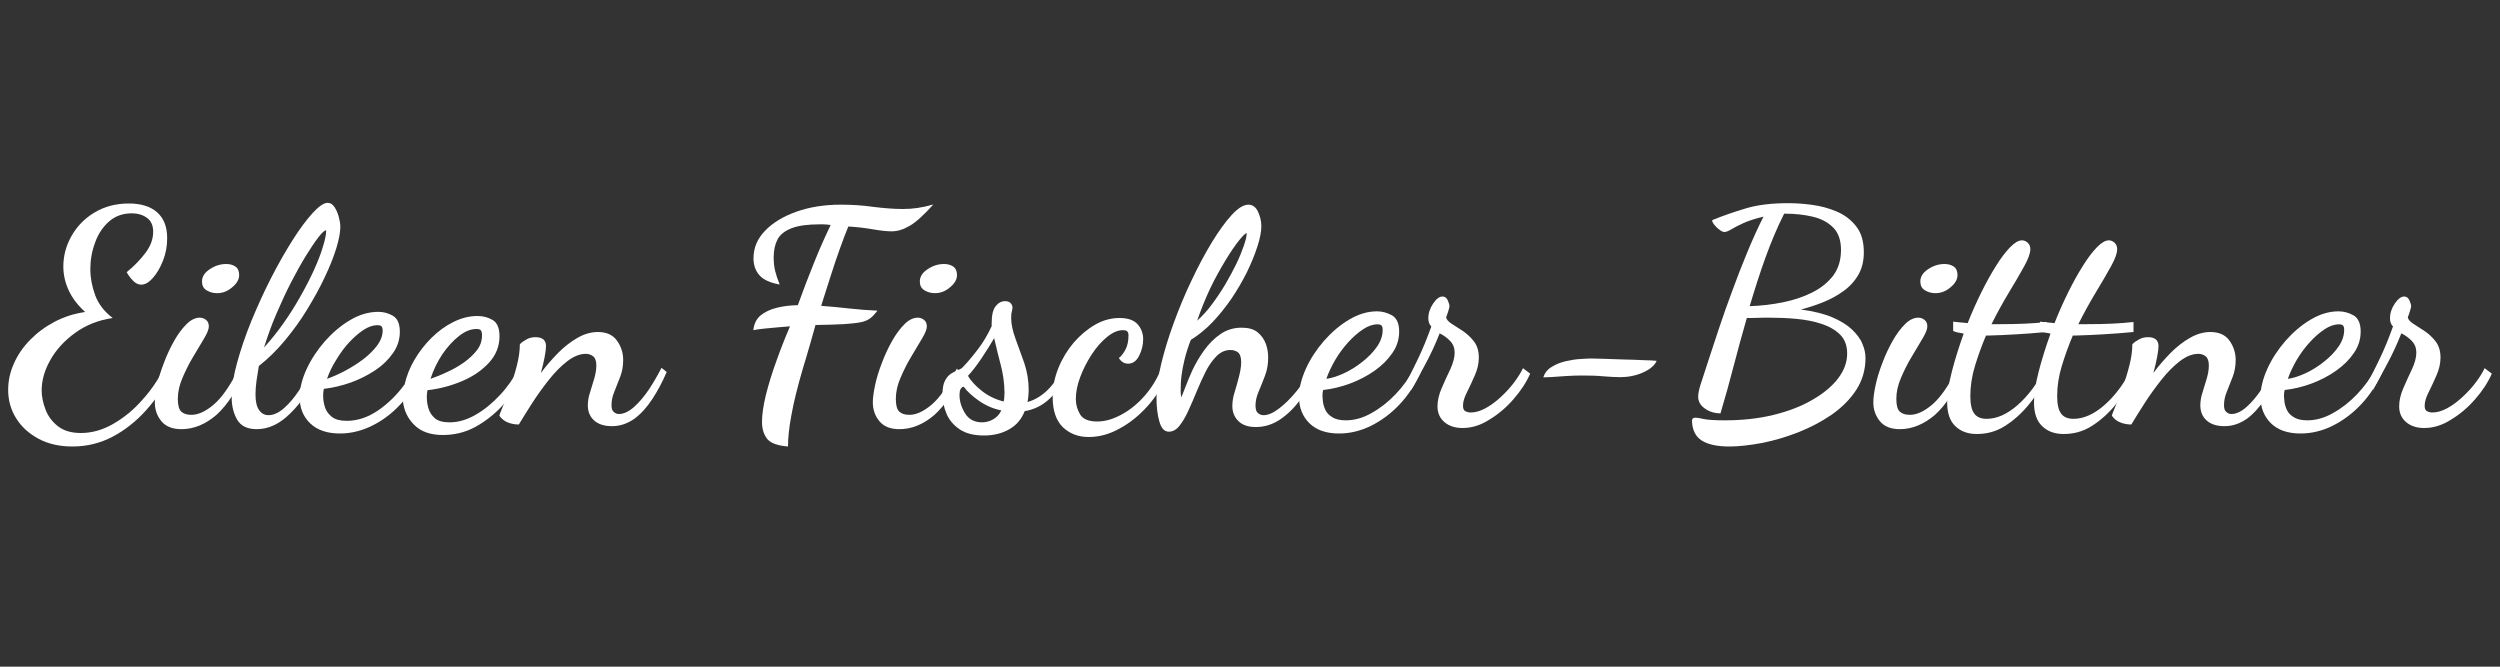 <?xml version="1.0" encoding="UTF-8"?>
<!-- Generator: Adobe Illustrator 27.7.0, SVG Export Plug-In . SVG Version: 6.00 Build 0)  -->
<svg xmlns="http://www.w3.org/2000/svg" xmlns:xlink="http://www.w3.org/1999/xlink" version="1.1" id="Ebene_1" x="0px" y="0px" viewBox="0 0 150 40" style="enable-background:new 0 0 150 40;" xml:space="preserve">
<rect x="0" y="0" width="150" height="40" fill="#333333" stroke="none"/>
<style type="text/css">
	.st0{fill:#FFFFFF;}
</style>
<g>
	<path class="st0" d="M4.35,26.79c-0.77,0-1.45-0.15-2.03-0.46s-1.03-0.72-1.35-1.23c-0.32-0.51-0.48-1.08-0.48-1.71   c0-0.53,0.11-1.05,0.34-1.57c0.23-0.52,0.55-0.99,0.97-1.42s0.9-0.79,1.47-1.09c0.56-0.3,1.17-0.49,1.84-0.59   c-0.43-0.39-0.76-0.81-0.98-1.28c-0.22-0.47-0.33-0.95-0.33-1.45c0-0.64,0.16-1.25,0.49-1.83c0.33-0.58,0.78-1.05,1.38-1.41   s1.28-0.54,2.06-0.54c0.74,0,1.3,0.18,1.7,0.53c0.4,0.36,0.6,0.87,0.6,1.55c0,0.47-0.08,0.92-0.25,1.35   c-0.17,0.43-0.37,0.77-0.61,1.04c-0.24,0.27-0.47,0.4-0.7,0.4c-0.17,0-0.33-0.08-0.48-0.23c-0.15-0.15-0.28-0.32-0.39-0.52   c0.45-0.36,0.82-0.75,1.13-1.16c0.31-0.41,0.46-0.83,0.46-1.27c0-0.36-0.12-0.64-0.36-0.82S8.29,12.8,7.9,12.8   c-0.54,0-1,0.17-1.37,0.5c-0.37,0.33-0.65,0.75-0.83,1.27c-0.19,0.51-0.28,1.04-0.28,1.58c0,0.52,0.1,1.04,0.29,1.56   c0.19,0.52,0.54,0.98,1.05,1.37c-0.87,0.13-1.62,0.43-2.26,0.9c-0.64,0.46-1.13,1-1.48,1.62c-0.35,0.62-0.52,1.22-0.52,1.83   c0,0.36,0.08,0.74,0.23,1.14c0.15,0.4,0.4,0.73,0.74,1c0.34,0.27,0.8,0.41,1.38,0.41c0.66,0,1.31-0.18,1.95-0.55   c0.64-0.37,1.23-0.85,1.76-1.46c0.54-0.6,0.97-1.24,1.29-1.92l0.49,0.31c-0.45,0.83-0.97,1.58-1.57,2.25   c-0.6,0.67-1.27,1.2-2.01,1.59C6.02,26.59,5.22,26.79,4.35,26.79z"></path>
	<path class="st0" d="M10.88,25.75c-0.53,0-0.93-0.16-1.19-0.47c-0.26-0.31-0.4-0.69-0.4-1.14c0-0.28,0.05-0.63,0.14-1.05   s0.23-0.87,0.41-1.33c0.17-0.46,0.38-0.9,0.61-1.31c0.23-0.41,0.48-0.74,0.74-1s0.53-0.39,0.8-0.39c0.14,0,0.27,0.05,0.38,0.14   c0.11,0.09,0.16,0.22,0.16,0.39c0,0.16-0.09,0.39-0.28,0.71c-0.19,0.31-0.4,0.68-0.65,1.09c-0.25,0.41-0.46,0.84-0.65,1.28   c-0.19,0.44-0.28,0.86-0.28,1.26c0,0.39,0.07,0.64,0.21,0.77s0.34,0.19,0.61,0.19c0.41,0,0.86-0.21,1.34-0.62s0.98-1.13,1.5-2.15   l0.27,0.29c-0.42,1.06-0.96,1.89-1.61,2.48C12.33,25.46,11.63,25.75,10.88,25.75z M13.02,17.59c-0.23,0-0.44-0.06-0.62-0.17   c-0.19-0.11-0.28-0.29-0.28-0.53c0-0.29,0.16-0.54,0.47-0.74c0.31-0.21,0.64-0.31,0.98-0.31c0.22,0,0.4,0.05,0.55,0.15   c0.15,0.1,0.23,0.27,0.23,0.52s-0.14,0.5-0.42,0.73C13.65,17.48,13.35,17.59,13.02,17.59z"></path>
	<path class="st0" d="M15.41,25.75c-0.57,0-0.96-0.19-1.18-0.57c-0.22-0.38-0.33-0.83-0.33-1.35c0-0.59,0.11-1.29,0.33-2.08   c0.22-0.8,0.5-1.63,0.86-2.51c0.36-0.87,0.75-1.73,1.18-2.57c0.43-0.84,0.86-1.59,1.29-2.27c0.43-0.68,0.83-1.21,1.2-1.62   c0.37-0.4,0.67-0.61,0.9-0.61c0.16,0,0.29,0.08,0.4,0.24c0.11,0.16,0.2,0.36,0.26,0.58s0.1,0.43,0.1,0.62   c0,0.33-0.08,0.75-0.24,1.28c-0.16,0.52-0.39,1.1-0.69,1.73c-0.29,0.63-0.65,1.27-1.05,1.93c-0.4,0.66-0.85,1.28-1.34,1.87   c-0.49,0.59-1.01,1.1-1.57,1.54c-0.05,0.3-0.09,0.6-0.14,0.89c-0.04,0.3-0.06,0.56-0.06,0.81c0,0.43,0.07,0.75,0.22,0.95   c0.14,0.2,0.33,0.3,0.56,0.3c0.3,0,0.61-0.14,0.93-0.42s0.63-0.65,0.92-1.09c0.3-0.44,0.55-0.9,0.77-1.37l0.43,0.23   c-0.52,1.07-1.1,1.92-1.74,2.54C16.78,25.44,16.11,25.75,15.41,25.75z M15.84,20.85c0.41-0.45,0.8-0.93,1.17-1.46   c0.37-0.52,0.71-1.06,1.01-1.6c0.31-0.54,0.58-1.07,0.81-1.57c0.23-0.51,0.41-0.96,0.53-1.37c0.13-0.4,0.2-0.73,0.21-0.97   c0-0.01,0-0.02,0-0.03c0-0.01,0-0.02,0-0.03c-0.1,0-0.25,0.14-0.46,0.41s-0.46,0.64-0.75,1.11c-0.29,0.47-0.59,1.01-0.9,1.61   c-0.31,0.6-0.6,1.24-0.89,1.91S16.05,20.2,15.84,20.85z"></path>
	<path class="st0" d="M26.57,26.1c-0.74,0-1.3-0.2-1.7-0.59c-0.4-0.39-0.63-0.87-0.69-1.42c-0.52,0.6-1.11,1.07-1.77,1.41   s-1.33,0.51-2.01,0.51c-0.78,0-1.38-0.21-1.8-0.62s-0.62-0.93-0.62-1.55c0-0.53,0.14-1.09,0.41-1.68c0.27-0.59,0.64-1.15,1.09-1.67   c0.46-0.52,0.96-0.95,1.52-1.28c0.55-0.33,1.12-0.5,1.7-0.5c0.31,0,0.61,0.08,0.88,0.24s0.41,0.48,0.41,0.96   c0,0.45-0.13,0.87-0.4,1.26c-0.27,0.39-0.62,0.74-1.07,1.04c-0.45,0.3-0.94,0.55-1.47,0.74c-0.54,0.19-1.08,0.32-1.62,0.38   c-0.01,0.05-0.02,0.11-0.03,0.19s-0.01,0.17-0.01,0.26c0,0.22,0.04,0.44,0.11,0.66c0.07,0.22,0.21,0.41,0.41,0.57   c0.2,0.16,0.5,0.24,0.9,0.24c0.64,0,1.26-0.21,1.87-0.62c0.61-0.42,1.14-0.94,1.6-1.57c0.11-0.49,0.3-0.98,0.58-1.46   s0.62-0.92,1.02-1.32c0.4-0.4,0.84-0.72,1.32-0.96s0.96-0.36,1.46-0.36c0.33,0,0.62,0.08,0.9,0.24c0.27,0.16,0.41,0.48,0.41,0.98   c0,0.59-0.21,1.12-0.62,1.57c-0.42,0.46-0.95,0.83-1.61,1.11s-1.35,0.47-2.09,0.55c-0.01,0.06-0.02,0.12-0.03,0.19   c-0.01,0.07-0.01,0.15-0.01,0.24c0,0.22,0.03,0.44,0.1,0.67c0.07,0.23,0.2,0.43,0.39,0.59c0.19,0.16,0.48,0.24,0.87,0.24   c0.52,0,1.04-0.15,1.56-0.45c0.53-0.3,1.01-0.7,1.47-1.19s0.82-1.02,1.11-1.58l0.33,0.25c-0.33,0.72-0.75,1.37-1.26,1.93   c-0.51,0.56-1.08,1-1.69,1.33S27.22,26.1,26.57,26.1z M19.62,22.73c0.34-0.12,0.7-0.28,1.08-0.48s0.74-0.43,1.09-0.69   c0.34-0.26,0.62-0.54,0.84-0.83c0.22-0.3,0.33-0.6,0.33-0.91c0-0.1-0.02-0.17-0.06-0.23c-0.04-0.05-0.13-0.08-0.26-0.08   c-0.25,0-0.53,0.09-0.82,0.28c-0.29,0.19-0.58,0.44-0.87,0.75s-0.54,0.66-0.77,1.04C19.94,21.96,19.75,22.35,19.62,22.73z    M25.83,22.73c0.31-0.11,0.65-0.24,1-0.41c0.36-0.16,0.69-0.35,1-0.57c0.31-0.22,0.57-0.46,0.78-0.73c0.21-0.27,0.31-0.57,0.31-0.9   c0-0.14-0.02-0.24-0.07-0.3s-0.14-0.08-0.27-0.08c-0.34,0-0.69,0.14-1.05,0.43c-0.36,0.28-0.69,0.65-1,1.1   C26.23,21.73,26,22.21,25.83,22.73z"></path>
	<path class="st0" d="M36.72,25.57c-0.47,0-0.83-0.12-1.08-0.35s-0.37-0.53-0.37-0.9c0-0.24,0.04-0.5,0.13-0.77   c0.08-0.27,0.17-0.54,0.25-0.82s0.13-0.54,0.13-0.8c0-0.26-0.06-0.45-0.19-0.55c-0.13-0.1-0.27-0.15-0.44-0.15   c-0.36,0-0.73,0.15-1.11,0.44c-0.38,0.29-0.75,0.67-1.1,1.11s-0.69,0.91-1,1.39s-0.58,0.92-0.81,1.3c-0.23,0-0.45-0.04-0.65-0.12   c-0.21-0.08-0.38-0.21-0.52-0.41c0.01-0.06,0.08-0.24,0.21-0.55s0.27-0.67,0.42-1.1c0.16-0.43,0.3-0.88,0.42-1.35   c0.12-0.47,0.18-0.9,0.18-1.28c0.08-0.1,0.21-0.19,0.39-0.29c0.17-0.1,0.36-0.14,0.55-0.14c0.42,0,0.63,0.18,0.63,0.54   c0,0.15-0.03,0.36-0.08,0.64c-0.05,0.28-0.13,0.61-0.23,0.97c0.31-0.42,0.66-0.82,1.03-1.2c0.37-0.37,0.76-0.68,1.17-0.91   c0.4-0.23,0.81-0.35,1.22-0.35c0.52,0,0.9,0.17,1.15,0.52c0.25,0.35,0.37,0.74,0.37,1.16c0,0.36-0.06,0.7-0.18,1.01   c-0.12,0.31-0.24,0.61-0.35,0.89c-0.12,0.28-0.17,0.55-0.17,0.81c0,0.19,0.04,0.33,0.14,0.41c0.09,0.08,0.19,0.12,0.3,0.12   c0.29,0,0.59-0.14,0.91-0.42c0.31-0.28,0.61-0.63,0.9-1.06c0.28-0.43,0.53-0.86,0.75-1.29l0.31,0.25   c-0.25,0.59-0.54,1.13-0.86,1.62s-0.67,0.88-1.07,1.18C37.64,25.42,37.2,25.57,36.72,25.57z"></path>
	<path class="st0" d="M47.28,26.79c-0.64-0.05-1.06-0.21-1.26-0.47c-0.2-0.27-0.3-0.6-0.3-1c0-0.45,0.08-0.98,0.23-1.61   c0.16-0.63,0.36-1.3,0.62-2.01c0.25-0.71,0.53-1.42,0.83-2.12c-0.13,0.01-0.34,0.03-0.62,0.05c-0.28,0.02-0.57,0.05-0.87,0.08   s-0.53,0.06-0.71,0.1c0.04-0.37,0.18-0.67,0.43-0.88c0.25-0.21,0.57-0.36,0.96-0.46c0.39-0.1,0.82-0.15,1.28-0.16   c0.31-0.87,0.64-1.72,0.97-2.54c0.33-0.83,0.67-1.58,1-2.27c-0.07-0.01-0.16-0.02-0.25-0.03c-0.1-0.01-0.23-0.01-0.4-0.01   c-0.74,0-1.31,0.08-1.71,0.24s-0.68,0.38-0.83,0.67s-0.23,0.65-0.23,1.07c0,0.3,0.03,0.58,0.09,0.82s0.15,0.52,0.27,0.81   c-0.57-0.1-0.97-0.28-1.21-0.55c-0.24-0.27-0.36-0.61-0.36-1.02c0-0.63,0.23-1.18,0.7-1.66c0.46-0.48,1.09-0.86,1.88-1.14   c0.79-0.28,1.68-0.42,2.67-0.42c0.64,0,1.28,0.04,1.92,0.13c0.64,0.08,1.24,0.13,1.79,0.13c0.3,0,0.59-0.02,0.87-0.06   c0.28-0.04,0.6-0.11,0.96-0.21c-0.58,0.64-1.05,1.07-1.42,1.28c-0.37,0.22-0.73,0.33-1.08,0.33c-0.29,0-0.66-0.04-1.12-0.12   c-0.46-0.08-0.95-0.14-1.48-0.17c-0.16,0.39-0.33,0.83-0.51,1.34c-0.18,0.51-0.37,1.05-0.55,1.63c-0.19,0.58-0.38,1.18-0.57,1.79   c0.63,0.05,1.19,0.1,1.7,0.16c0.51,0.06,1.07,0.1,1.68,0.13c-0.15,0.19-0.29,0.35-0.44,0.46c-0.15,0.11-0.35,0.2-0.6,0.24   c-0.25,0.05-0.58,0.08-1.01,0.11c-0.43,0.02-0.99,0.04-1.67,0.05c-0.1,0.36-0.2,0.73-0.31,1.1s-0.2,0.69-0.28,0.96   c-0.08,0.26-0.13,0.43-0.15,0.49c-0.34,1.16-0.57,2.1-0.7,2.83C47.35,25.61,47.28,26.24,47.28,26.79z"></path>
	<path class="st0" d="M53.96,25.75c-0.53,0-0.93-0.16-1.19-0.47c-0.26-0.31-0.4-0.69-0.4-1.14c0-0.28,0.05-0.63,0.14-1.05   s0.23-0.87,0.41-1.33c0.17-0.46,0.38-0.9,0.61-1.31c0.23-0.41,0.48-0.74,0.74-1s0.53-0.39,0.8-0.39c0.14,0,0.27,0.05,0.38,0.14   c0.11,0.09,0.16,0.22,0.16,0.39c0,0.16-0.09,0.39-0.28,0.71c-0.19,0.31-0.4,0.68-0.65,1.09c-0.25,0.41-0.46,0.84-0.65,1.28   c-0.19,0.44-0.28,0.86-0.28,1.26c0,0.39,0.07,0.64,0.21,0.77s0.34,0.19,0.61,0.19c0.41,0,0.86-0.21,1.34-0.62s0.98-1.13,1.5-2.15   l0.27,0.29c-0.42,1.06-0.96,1.89-1.61,2.48C55.41,25.46,54.71,25.75,53.96,25.75z M56.09,17.59c-0.23,0-0.44-0.06-0.62-0.17   c-0.19-0.11-0.28-0.29-0.28-0.53c0-0.29,0.16-0.54,0.47-0.74c0.31-0.21,0.64-0.31,0.98-0.31c0.22,0,0.4,0.05,0.55,0.15   c0.15,0.1,0.23,0.27,0.23,0.52s-0.14,0.5-0.42,0.73C56.72,17.48,56.42,17.59,56.09,17.59z"></path>
	<path class="st0" d="M59.04,26.13c-0.6,0-1.09-0.12-1.46-0.37c-0.37-0.25-0.63-0.56-0.79-0.94c-0.16-0.38-0.24-0.77-0.24-1.17   c0-0.35,0.05-0.62,0.15-0.81c0.1-0.19,0.22-0.33,0.36-0.42s0.28-0.16,0.41-0.21c0.13-0.05,0.22-0.1,0.28-0.16   c0.3-0.31,0.61-0.68,0.93-1.1c0.32-0.42,0.59-0.88,0.82-1.38v-0.18c0-0.48,0.08-0.82,0.24-1.02c0.16-0.2,0.35-0.3,0.57-0.3   c0.14,0,0.25,0.04,0.32,0.11s0.11,0.16,0.12,0.25c0,0.07-0.01,0.16-0.04,0.25c-0.03,0.1-0.04,0.23-0.04,0.4   c0,0.36,0.09,0.78,0.26,1.24c0.17,0.46,0.35,0.96,0.53,1.47c0.17,0.52,0.26,1.05,0.26,1.59c0,0.14-0.01,0.28-0.02,0.4   c-0.01,0.12-0.03,0.24-0.05,0.34c0.37-0.1,0.74-0.3,1.1-0.62c0.36-0.32,0.71-0.79,1.03-1.42L64,22.24c-0.23,0.69-0.56,1.24-1,1.66   c-0.43,0.42-0.94,0.67-1.52,0.77c-0.19,0.49-0.51,0.86-0.95,1.1C60.1,26.01,59.6,26.13,59.04,26.13z M58.92,25.34   c0.24,0,0.46-0.06,0.67-0.18c0.21-0.12,0.37-0.29,0.49-0.53c-0.5-0.11-0.94-0.3-1.34-0.58c-0.4-0.28-0.71-0.56-0.92-0.85   c-0.17,0.04-0.25,0.2-0.25,0.49c0,0.4,0.12,0.77,0.34,1.12C58.13,25.16,58.47,25.34,58.92,25.34z M60.22,24.09   c0.02-0.08,0.04-0.18,0.04-0.3s0.01-0.2,0.01-0.26c-0.01-0.54-0.08-1.08-0.22-1.61s-0.27-1.07-0.4-1.63   c-0.22,0.37-0.47,0.78-0.76,1.21c-0.29,0.43-0.56,0.78-0.81,1.05c0.19,0.33,0.48,0.63,0.85,0.92S59.74,23.97,60.22,24.09z"></path>
	<path class="st0" d="M65.32,26.22c-0.63,0-1.14-0.2-1.55-0.59c-0.4-0.39-0.61-0.99-0.61-1.8c0-0.59,0.11-1.17,0.34-1.74   c0.23-0.57,0.54-1.08,0.92-1.53c0.39-0.45,0.82-0.81,1.29-1.08s0.96-0.4,1.46-0.4c0.51,0,0.87,0.13,1.09,0.38   c0.22,0.25,0.33,0.55,0.33,0.89c0,0.34-0.08,0.67-0.24,0.99c-0.16,0.32-0.38,0.48-0.66,0.48c-0.23,0-0.42-0.11-0.56-0.34   c0.12-0.08,0.25-0.24,0.38-0.47c0.13-0.23,0.2-0.53,0.2-0.89c0-0.1-0.02-0.17-0.07-0.23s-0.14-0.08-0.27-0.08   c-0.3,0-0.62,0.14-0.95,0.41c-0.33,0.27-0.64,0.62-0.92,1.05s-0.51,0.88-0.69,1.36s-0.26,0.91-0.26,1.31   c0,0.34,0.09,0.65,0.26,0.93c0.17,0.28,0.52,0.42,1.02,0.42c0.46,0,0.93-0.13,1.43-0.4c0.5-0.26,0.96-0.63,1.39-1.11   c0.43-0.48,0.78-1.05,1.05-1.71l0.36,0.33c-0.29,0.74-0.69,1.39-1.2,1.96c-0.51,0.57-1.08,1.03-1.7,1.36   C66.55,26.06,65.94,26.22,65.32,26.22z"></path>
	<path class="st0" d="M70.13,25.9c-0.27,0-0.46-0.21-0.57-0.62c-0.12-0.41-0.17-0.89-0.17-1.43c0-0.55,0.09-1.22,0.28-2.01   c0.19-0.78,0.44-1.61,0.76-2.48c0.32-0.87,0.67-1.72,1.07-2.55c0.39-0.83,0.8-1.59,1.21-2.27c0.42-0.68,0.81-1.23,1.19-1.64   s0.71-0.62,1-0.62c0.25,0,0.45,0.14,0.58,0.42c0.13,0.28,0.2,0.57,0.2,0.87c0,0.33-0.08,0.73-0.23,1.2s-0.36,0.99-0.62,1.53   c-0.27,0.54-0.58,1.08-0.93,1.6c-0.36,0.52-0.74,1-1.16,1.44s-0.85,0.78-1.29,1.05c-0.16,0.41-0.28,0.79-0.37,1.15   c-0.09,0.36-0.15,0.69-0.19,1c-0.04,0.31-0.05,0.62-0.05,0.92c0,0.06,0,0.12,0.01,0.19s0.01,0.13,0.01,0.19   c0.05-0.07,0.13-0.26,0.24-0.56c0.11-0.3,0.26-0.65,0.44-1.06c0.19-0.4,0.42-0.8,0.7-1.19c0.28-0.39,0.6-0.72,0.98-0.98   c0.37-0.26,0.8-0.39,1.28-0.39c0.41,0,0.73,0.09,0.96,0.28c0.23,0.19,0.39,0.42,0.49,0.69c0.1,0.27,0.14,0.55,0.14,0.82   c0,0.39-0.06,0.75-0.19,1.09c-0.13,0.34-0.25,0.65-0.38,0.95c-0.13,0.3-0.19,0.58-0.19,0.84c0,0.22,0.05,0.37,0.14,0.45   c0.1,0.08,0.21,0.13,0.34,0.13c0.27,0,0.58-0.13,0.93-0.4c0.36-0.27,0.71-0.62,1.07-1.06c0.36-0.44,0.66-0.93,0.91-1.46l0.29,0.31   c-0.28,0.6-0.6,1.16-0.98,1.66c-0.37,0.51-0.78,0.91-1.23,1.21s-0.93,0.45-1.45,0.45c-0.46,0-0.81-0.12-1.05-0.36   c-0.24-0.24-0.36-0.54-0.36-0.9c0-0.25,0.04-0.53,0.14-0.84s0.18-0.62,0.26-0.93c0.08-0.31,0.13-0.6,0.13-0.85   c0-0.29-0.06-0.49-0.19-0.6C74.16,21.05,74,21,73.82,21c-0.3,0-0.57,0.12-0.81,0.35c-0.24,0.24-0.46,0.54-0.65,0.91   c-0.19,0.37-0.37,0.77-0.54,1.18c-0.17,0.42-0.34,0.81-0.51,1.18c-0.17,0.38-0.35,0.68-0.53,0.91   C70.59,25.78,70.37,25.9,70.13,25.9z M71.83,19.24c0.31-0.28,0.62-0.61,0.9-1c0.29-0.39,0.56-0.79,0.8-1.2s0.46-0.82,0.65-1.21   c0.19-0.39,0.33-0.74,0.44-1.06c0.11-0.31,0.17-0.55,0.18-0.72c0-0.01,0-0.02,0-0.03c0-0.01,0-0.01,0-0.03   c-0.07,0-0.23,0.15-0.46,0.44s-0.51,0.69-0.81,1.19s-0.62,1.06-0.92,1.69C72.31,17.95,72.05,18.59,71.83,19.24z"></path>
	<path class="st0" d="M80.34,26.01c-0.77,0-1.37-0.21-1.78-0.62s-0.62-0.94-0.62-1.57c0-0.53,0.14-1.09,0.41-1.69   s0.64-1.16,1.09-1.68c0.46-0.52,0.96-0.95,1.52-1.28s1.11-0.49,1.66-0.49c0.31,0,0.61,0.08,0.9,0.24c0.28,0.16,0.43,0.49,0.43,0.97   c0,0.46-0.13,0.89-0.4,1.28c-0.27,0.4-0.62,0.75-1.07,1.07s-0.94,0.57-1.47,0.77c-0.54,0.2-1.08,0.33-1.62,0.39   c-0.01,0.05-0.02,0.1-0.03,0.15c-0.01,0.05-0.01,0.14-0.01,0.26c0,0.06,0.01,0.17,0.03,0.32c0.02,0.15,0.07,0.31,0.15,0.48   c0.08,0.17,0.22,0.31,0.42,0.43c0.19,0.12,0.46,0.18,0.8,0.18c0.51,0,1.02-0.14,1.53-0.43c0.51-0.28,1-0.66,1.45-1.13   c0.45-0.47,0.83-1,1.13-1.57l0.36,0.29c-0.33,0.72-0.74,1.36-1.26,1.9c-0.51,0.54-1.08,0.96-1.7,1.27   C81.62,25.86,80.99,26.01,80.34,26.01z M79.58,22.73c0.31-0.04,0.66-0.15,1.05-0.33c0.39-0.18,0.76-0.41,1.11-0.69   c0.36-0.28,0.65-0.58,0.88-0.91c0.23-0.33,0.34-0.67,0.34-1c0-0.13-0.02-0.22-0.07-0.27s-0.13-0.07-0.24-0.07   c-0.28,0-0.57,0.1-0.87,0.3c-0.3,0.2-0.6,0.46-0.89,0.78c-0.29,0.32-0.55,0.67-0.78,1.06C79.89,21.98,79.71,22.36,79.58,22.73z"></path>
	<path class="st0" d="M87.75,25.68c-0.45,0-0.81-0.12-1.08-0.35c-0.28-0.24-0.42-0.55-0.42-0.95c0-0.34,0.08-0.7,0.25-1.09   c0.17-0.39,0.34-0.77,0.52-1.14c0.17-0.37,0.26-0.71,0.26-0.99c0-0.28-0.09-0.51-0.27-0.7c-0.18-0.19-0.39-0.34-0.63-0.46   c-0.26,0.66-0.56,1.31-0.9,1.93c-0.33,0.62-0.6,1.11-0.8,1.46l-0.27-0.52c0.17-0.31,0.39-0.76,0.67-1.34   c0.28-0.58,0.54-1.22,0.8-1.94c-0.12-0.12-0.18-0.28-0.18-0.49c0-0.31,0.1-0.61,0.29-0.89c0.19-0.28,0.38-0.42,0.56-0.42   c0.14,0,0.25,0.08,0.32,0.24c0.07,0.16,0.1,0.27,0.1,0.33c0,0.06-0.03,0.17-0.08,0.33c-0.05,0.16-0.09,0.27-0.12,0.34   c0.01,0.13,0.12,0.26,0.32,0.39c0.2,0.13,0.42,0.27,0.68,0.44c0.25,0.17,0.48,0.38,0.67,0.63c0.19,0.25,0.29,0.57,0.29,0.96   c0,0.35-0.08,0.71-0.24,1.07c-0.16,0.36-0.31,0.7-0.47,1.01c-0.16,0.31-0.24,0.58-0.24,0.81c0,0.17,0.04,0.28,0.14,0.33   c0.09,0.05,0.2,0.08,0.32,0.08c0.29,0,0.59-0.09,0.9-0.26c0.31-0.17,0.62-0.4,0.92-0.68s0.57-0.57,0.8-0.88s0.4-0.59,0.52-0.84   l0.43,0.33c-0.23,0.52-0.56,1.03-1,1.53c-0.43,0.5-0.92,0.91-1.45,1.23C88.83,25.52,88.3,25.68,87.75,25.68z"></path>
	<path class="st0" d="M92.6,22.64c0.08-0.26,0.25-0.48,0.51-0.63c0.25-0.16,0.54-0.27,0.85-0.34s0.61-0.12,0.89-0.13   c0.28-0.02,0.49-0.03,0.63-0.03c0.16,0,0.42,0.01,0.78,0.02c0.36,0.01,0.75,0.02,1.18,0.04c0.42,0.01,0.81,0.02,1.18,0.04   c0.36,0.01,0.62,0.02,0.78,0.04c-0.12,0.28-0.4,0.51-0.82,0.7c-0.43,0.19-0.89,0.28-1.38,0.28c-0.25,0-0.58-0.02-0.98-0.05   c-0.4-0.04-0.83-0.05-1.29-0.05c-0.3,0-0.62,0.01-0.94,0.03c-0.33,0.02-0.61,0.04-0.86,0.06S92.7,22.63,92.6,22.64z"></path>
	<path class="st0" d="M103.77,26.79c-0.74,0-1.29-0.12-1.67-0.36c-0.37-0.24-0.57-0.64-0.58-1.19c0-0.12,0.07-0.18,0.2-0.18   c0.11,0,0.27,0.03,0.5,0.08c0.22,0.05,0.65,0.08,1.28,0.08c1.06,0,2.04-0.11,2.93-0.33s1.67-0.52,2.33-0.91   c0.66-0.38,1.17-0.81,1.53-1.28c0.36-0.48,0.54-0.97,0.54-1.49c0-0.47-0.14-0.85-0.42-1.13c-0.28-0.28-0.66-0.5-1.12-0.65   c-0.46-0.15-0.97-0.25-1.52-0.3s-1.09-0.07-1.62-0.07c-0.23,0-0.46,0-0.69,0.01c-0.23,0.01-0.45,0.01-0.65,0.01   c-0.27,0.92-0.52,1.86-0.78,2.84c-0.25,0.98-0.52,1.94-0.8,2.88c-0.36,0-0.68-0.1-0.94-0.29c-0.27-0.19-0.4-0.43-0.4-0.71   c0-0.11,0.02-0.25,0.06-0.43c0.04-0.17,0.11-0.38,0.19-0.62c0.07-0.23,0.2-0.61,0.37-1.14c0.17-0.53,0.38-1.16,0.62-1.88   s0.51-1.49,0.81-2.29c0.29-0.8,0.6-1.59,0.92-2.36c0.32-0.77,0.64-1.47,0.95-2.08c-0.48,0.11-0.88,0.24-1.19,0.38   c-0.31,0.14-0.56,0.27-0.74,0.38s-0.32,0.16-0.42,0.16c-0.07,0-0.17-0.04-0.28-0.13c-0.12-0.08-0.22-0.18-0.31-0.29   c-0.09-0.11-0.14-0.2-0.14-0.29c0.65-0.27,1.33-0.5,2.03-0.71c0.7-0.21,1.54-0.31,2.53-0.31c0.43,0,0.91,0.03,1.43,0.1   c0.52,0.07,1.01,0.2,1.48,0.4c0.47,0.2,0.86,0.49,1.17,0.89c0.31,0.39,0.46,0.91,0.46,1.56c0,0.52-0.11,0.97-0.33,1.35   c-0.22,0.38-0.52,0.71-0.9,0.98c-0.37,0.27-0.78,0.49-1.23,0.67c-0.45,0.18-0.89,0.32-1.32,0.43c0.75,0.1,1.37,0.25,1.87,0.46   c0.5,0.21,0.9,0.46,1.19,0.73c0.29,0.28,0.51,0.56,0.63,0.86c0.13,0.3,0.19,0.58,0.19,0.86c0,0.71-0.19,1.35-0.56,1.92   c-0.37,0.57-0.87,1.06-1.47,1.48c-0.61,0.42-1.28,0.77-2.01,1.06c-0.73,0.28-1.46,0.5-2.18,0.64   C105,26.71,104.34,26.79,103.77,26.79z M104.98,18.37c0.68-0.02,1.34-0.1,1.99-0.23s1.24-0.33,1.76-0.59s0.94-0.6,1.26-1.01   c0.31-0.42,0.47-0.93,0.47-1.55c0-0.58-0.16-1.03-0.47-1.34c-0.31-0.31-0.72-0.53-1.23-0.65s-1.05-0.18-1.63-0.18   c-0.01,0-0.02,0-0.04,0c-0.01,0-0.02,0-0.04,0c-0.41,0.81-0.78,1.69-1.12,2.63S105.28,17.37,104.98,18.37z"></path>
	<path class="st0" d="M113.99,25.75c-0.53,0-0.93-0.16-1.19-0.47c-0.26-0.31-0.4-0.69-0.4-1.14c0-0.28,0.05-0.63,0.14-1.05   s0.23-0.87,0.41-1.33c0.17-0.46,0.38-0.9,0.61-1.31c0.23-0.41,0.48-0.74,0.74-1s0.53-0.39,0.8-0.39c0.14,0,0.27,0.05,0.38,0.14   c0.11,0.09,0.16,0.22,0.16,0.39c0,0.16-0.09,0.39-0.28,0.71c-0.19,0.31-0.4,0.68-0.65,1.09c-0.25,0.41-0.46,0.84-0.65,1.28   c-0.19,0.44-0.28,0.86-0.28,1.26c0,0.39,0.07,0.64,0.21,0.77s0.34,0.19,0.61,0.19c0.41,0,0.86-0.21,1.34-0.62s0.98-1.13,1.5-2.15   l0.27,0.29c-0.42,1.06-0.96,1.89-1.61,2.48C115.43,25.46,114.73,25.75,113.99,25.75z M116.12,17.59c-0.23,0-0.44-0.06-0.62-0.17   c-0.19-0.11-0.28-0.29-0.28-0.53c0-0.29,0.16-0.54,0.47-0.74c0.31-0.21,0.64-0.31,0.98-0.31c0.22,0,0.4,0.05,0.55,0.15   c0.15,0.1,0.23,0.27,0.23,0.52s-0.14,0.5-0.42,0.73C116.75,17.48,116.45,17.59,116.12,17.59z"></path>
	<path class="st0" d="M118.6,26.04c-0.53,0-0.96-0.16-1.28-0.47c-0.33-0.31-0.49-0.79-0.49-1.43c0-0.49,0.09-1.11,0.28-1.84   c0.19-0.74,0.43-1.5,0.71-2.28c-0.08-0.02-0.18-0.05-0.3-0.06c-0.12-0.02-0.23-0.05-0.33-0.1v-0.56c0.19,0.02,0.35,0.04,0.48,0.05   c0.13,0.01,0.26,0.02,0.39,0.04c0.25-0.64,0.53-1.26,0.82-1.85c0.3-0.6,0.59-1.13,0.89-1.6c0.29-0.47,0.58-0.84,0.84-1.11   c0.27-0.27,0.5-0.41,0.71-0.41c0.12,0,0.24,0.05,0.34,0.14s0.16,0.22,0.16,0.39c0,0.24-0.12,0.58-0.37,1.03   c-0.25,0.45-0.55,0.97-0.91,1.56c-0.36,0.6-0.71,1.23-1.05,1.91c0.1,0,0.19,0,0.29,0s0.19,0,0.27,0c0.53,0,1.01-0.01,1.44-0.03   c0.43-0.02,0.87-0.05,1.31-0.1v0.6c-0.66,0.06-1.27,0.11-1.83,0.14s-1.09,0.06-1.59,0.07c-0.04,0-0.07,0-0.11,0s-0.07,0-0.11,0   c-0.25,0.59-0.47,1.2-0.66,1.82c-0.19,0.62-0.28,1.23-0.28,1.82c0,0.49,0.08,0.84,0.24,1.05c0.16,0.21,0.4,0.31,0.74,0.31   c0.6,0,1.22-0.27,1.85-0.82c0.63-0.55,1.19-1.29,1.66-2.23l0.25,0.18c-0.31,0.71-0.7,1.36-1.17,1.94   c-0.46,0.58-0.97,1.03-1.51,1.37S119.18,26.04,118.6,26.04z"></path>
	<path class="st0" d="M123.81,26.04c-0.53,0-0.96-0.16-1.28-0.47c-0.33-0.31-0.49-0.79-0.49-1.43c0-0.49,0.09-1.11,0.28-1.84   c0.19-0.74,0.43-1.5,0.71-2.28c-0.08-0.02-0.18-0.05-0.3-0.06c-0.12-0.02-0.23-0.05-0.33-0.1v-0.56c0.19,0.02,0.35,0.04,0.48,0.05   c0.13,0.01,0.26,0.02,0.39,0.04c0.25-0.64,0.53-1.26,0.82-1.85c0.3-0.6,0.59-1.13,0.89-1.6c0.29-0.47,0.58-0.84,0.84-1.11   c0.27-0.27,0.5-0.41,0.71-0.41c0.12,0,0.24,0.05,0.34,0.14s0.16,0.22,0.16,0.39c0,0.24-0.12,0.58-0.37,1.03   c-0.25,0.45-0.55,0.97-0.91,1.56c-0.36,0.6-0.71,1.23-1.05,1.91c0.1,0,0.19,0,0.29,0s0.19,0,0.27,0c0.53,0,1.01-0.01,1.44-0.03   c0.43-0.02,0.87-0.05,1.31-0.1v0.6c-0.66,0.06-1.27,0.11-1.83,0.14s-1.09,0.06-1.59,0.07c-0.04,0-0.07,0-0.11,0s-0.07,0-0.11,0   c-0.25,0.59-0.47,1.2-0.66,1.82c-0.19,0.62-0.28,1.23-0.28,1.82c0,0.49,0.08,0.84,0.24,1.05c0.16,0.21,0.4,0.31,0.74,0.31   c0.6,0,1.22-0.27,1.85-0.82c0.63-0.55,1.19-1.29,1.66-2.23l0.25,0.18c-0.31,0.71-0.7,1.36-1.17,1.94   c-0.46,0.58-0.97,1.03-1.51,1.37S124.39,26.04,123.81,26.04z"></path>
	<path class="st0" d="M133.47,25.57c-0.47,0-0.83-0.12-1.08-0.35s-0.37-0.53-0.37-0.9c0-0.24,0.04-0.5,0.13-0.77   c0.08-0.27,0.17-0.54,0.25-0.82s0.13-0.54,0.13-0.8c0-0.26-0.06-0.45-0.19-0.55c-0.13-0.1-0.27-0.15-0.44-0.15   c-0.36,0-0.73,0.15-1.11,0.44c-0.38,0.29-0.75,0.67-1.1,1.11s-0.69,0.91-1,1.39s-0.58,0.92-0.81,1.3c-0.23,0-0.45-0.04-0.65-0.12   c-0.21-0.08-0.38-0.21-0.52-0.41c0.01-0.06,0.08-0.24,0.21-0.55s0.27-0.67,0.42-1.1c0.16-0.43,0.3-0.88,0.42-1.35   c0.12-0.47,0.18-0.9,0.18-1.28c0.08-0.1,0.21-0.19,0.39-0.29c0.17-0.1,0.36-0.14,0.55-0.14c0.42,0,0.63,0.18,0.63,0.54   c0,0.15-0.03,0.36-0.08,0.64c-0.05,0.28-0.13,0.61-0.23,0.97c0.31-0.42,0.66-0.82,1.03-1.2c0.37-0.37,0.76-0.68,1.17-0.91   c0.4-0.23,0.81-0.35,1.22-0.35c0.52,0,0.9,0.17,1.15,0.52c0.25,0.35,0.37,0.74,0.37,1.16c0,0.36-0.06,0.7-0.18,1.01   c-0.12,0.31-0.24,0.61-0.35,0.89c-0.12,0.28-0.17,0.55-0.17,0.81c0,0.19,0.04,0.33,0.14,0.41c0.09,0.08,0.19,0.12,0.3,0.12   c0.29,0,0.59-0.14,0.91-0.42c0.31-0.28,0.61-0.63,0.9-1.06c0.28-0.43,0.53-0.86,0.75-1.29l0.31,0.25   c-0.25,0.59-0.54,1.13-0.86,1.62s-0.67,0.88-1.07,1.18C134.39,25.42,133.95,25.57,133.47,25.57z"></path>
	<path class="st0" d="M138.03,26.01c-0.77,0-1.37-0.21-1.78-0.62s-0.62-0.94-0.62-1.57c0-0.53,0.14-1.09,0.41-1.69   s0.64-1.16,1.09-1.68c0.46-0.52,0.96-0.95,1.52-1.28s1.11-0.49,1.66-0.49c0.31,0,0.61,0.08,0.9,0.24c0.28,0.16,0.43,0.49,0.43,0.97   c0,0.46-0.13,0.89-0.4,1.28c-0.27,0.4-0.62,0.75-1.07,1.07s-0.94,0.57-1.47,0.77c-0.54,0.2-1.08,0.33-1.62,0.39   c-0.01,0.05-0.02,0.1-0.03,0.15c-0.01,0.05-0.01,0.14-0.01,0.26c0,0.06,0.01,0.17,0.03,0.32c0.02,0.15,0.07,0.31,0.15,0.48   c0.08,0.17,0.22,0.31,0.42,0.43c0.19,0.12,0.46,0.18,0.8,0.18c0.51,0,1.02-0.14,1.53-0.43c0.51-0.28,1-0.66,1.45-1.13   c0.45-0.47,0.83-1,1.13-1.57l0.36,0.29c-0.33,0.72-0.74,1.36-1.26,1.9c-0.51,0.54-1.08,0.96-1.7,1.27   C139.32,25.86,138.68,26.01,138.03,26.01z M137.27,22.73c0.31-0.04,0.66-0.15,1.05-0.33c0.39-0.18,0.76-0.41,1.11-0.69   c0.36-0.28,0.65-0.58,0.88-0.91c0.23-0.33,0.34-0.67,0.34-1c0-0.13-0.02-0.22-0.07-0.27s-0.13-0.07-0.24-0.07   c-0.28,0-0.57,0.1-0.87,0.3c-0.3,0.2-0.6,0.46-0.89,0.78c-0.29,0.32-0.55,0.67-0.78,1.06C137.58,21.98,137.4,22.36,137.27,22.73z"></path>
	<path class="st0" d="M145.45,25.68c-0.45,0-0.81-0.12-1.08-0.35c-0.28-0.24-0.42-0.55-0.42-0.95c0-0.34,0.08-0.7,0.25-1.09   c0.17-0.39,0.34-0.77,0.52-1.14c0.17-0.37,0.26-0.71,0.26-0.99c0-0.28-0.09-0.51-0.27-0.7c-0.18-0.19-0.39-0.34-0.63-0.46   c-0.26,0.66-0.56,1.31-0.9,1.93c-0.33,0.62-0.6,1.11-0.8,1.46l-0.27-0.52c0.17-0.31,0.39-0.76,0.67-1.34   c0.28-0.58,0.54-1.22,0.8-1.94c-0.12-0.12-0.18-0.28-0.18-0.49c0-0.31,0.1-0.61,0.29-0.89c0.19-0.28,0.38-0.42,0.56-0.42   c0.14,0,0.25,0.08,0.32,0.24c0.07,0.16,0.1,0.27,0.1,0.33c0,0.06-0.03,0.17-0.08,0.33c-0.05,0.16-0.09,0.27-0.12,0.34   c0.01,0.13,0.12,0.26,0.32,0.39c0.2,0.13,0.42,0.27,0.68,0.44c0.25,0.17,0.48,0.38,0.67,0.63c0.19,0.25,0.29,0.57,0.29,0.96   c0,0.35-0.08,0.71-0.24,1.07c-0.16,0.36-0.31,0.7-0.47,1.01c-0.16,0.31-0.24,0.58-0.24,0.81c0,0.17,0.04,0.28,0.14,0.33   c0.09,0.05,0.2,0.08,0.32,0.08c0.29,0,0.59-0.09,0.9-0.26c0.31-0.17,0.62-0.4,0.92-0.68s0.57-0.57,0.8-0.88s0.4-0.59,0.52-0.84   l0.43,0.33c-0.23,0.52-0.56,1.03-1,1.53c-0.43,0.5-0.92,0.91-1.45,1.23C146.53,25.52,145.99,25.68,145.45,25.68z"></path>
</g>
</svg>
